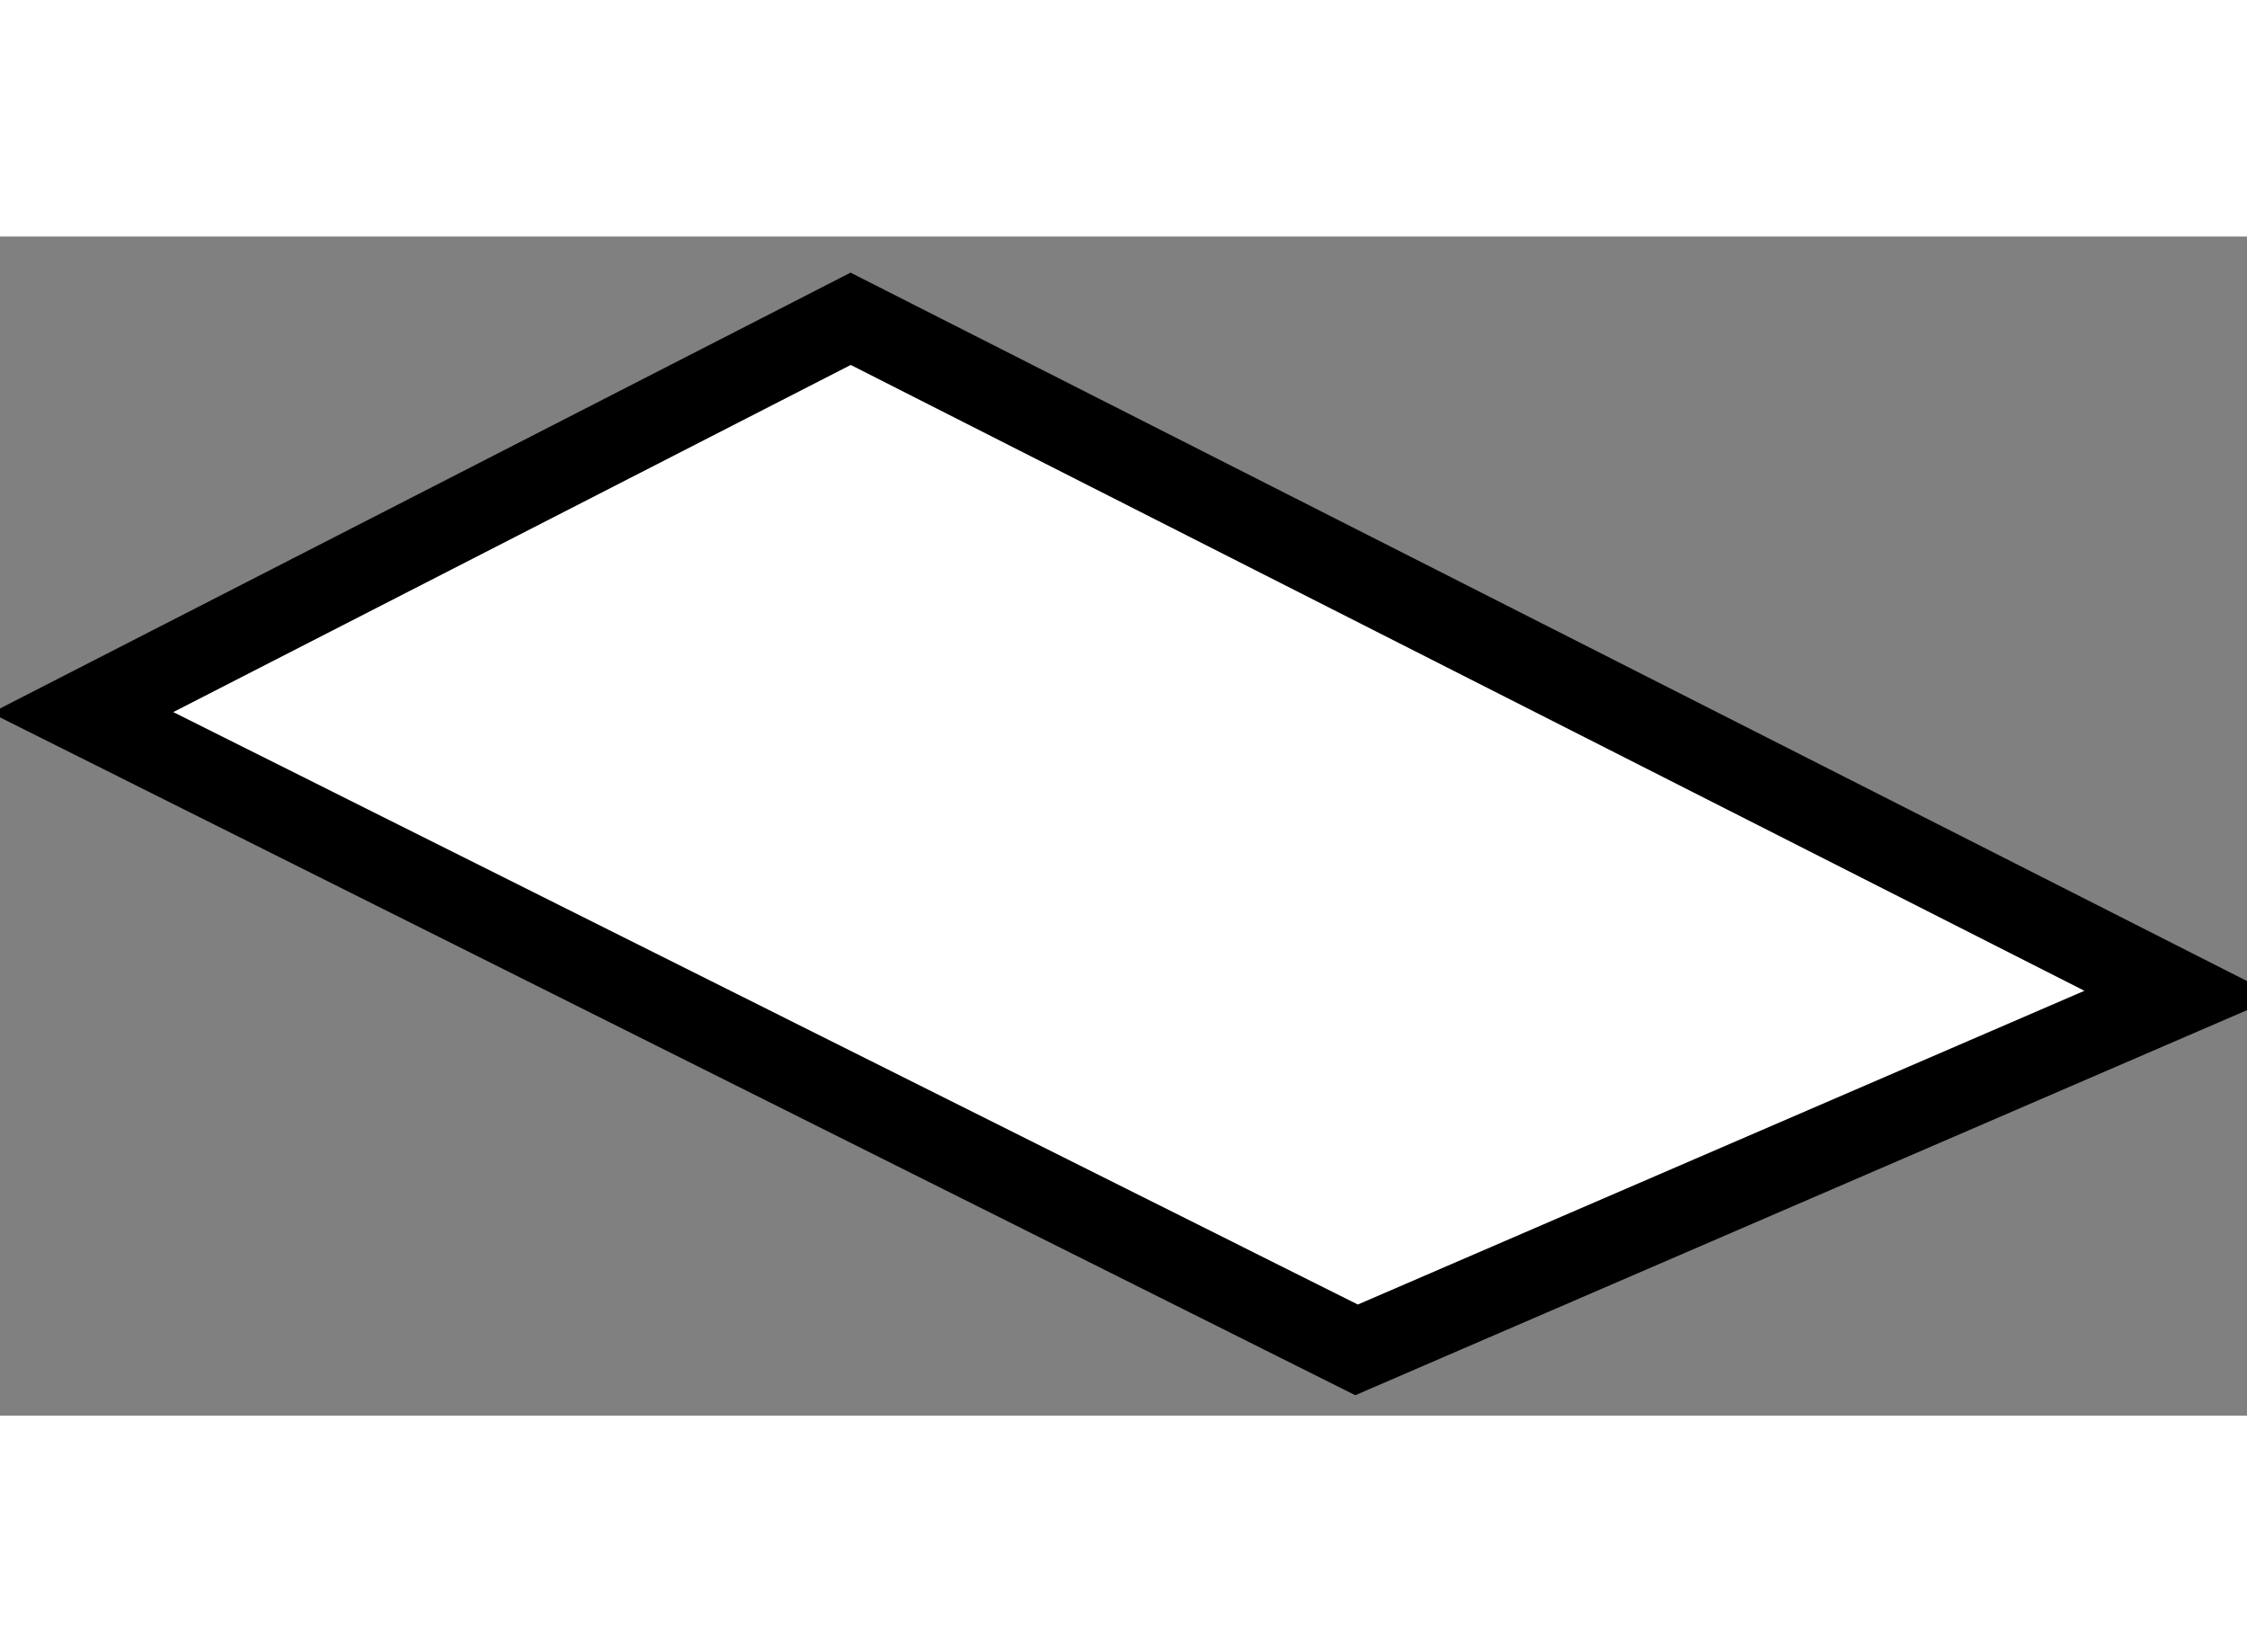 <?xml version="1.0" encoding="utf-8"?>
<!-- Generator: Adobe Illustrator 15.1.0, SVG Export Plug-In . SVG Version: 6.00 Build 0)  -->
<!DOCTYPE svg PUBLIC "-//W3C//DTD SVG 1.1//EN" "http://www.w3.org/Graphics/SVG/1.1/DTD/svg11.dtd">
<svg version="1.1" xmlns="http://www.w3.org/2000/svg" xmlns:xlink="http://www.w3.org/1999/xlink" x="0px" y="0px" width="244.8px"
	 height="180px" viewBox="149.899 143.359 13.662 7.169" enable-background="new 0 0 244.8 180" xml:space="preserve">
	
<rect x="149.899" y="143.359" width="13.662" height="7.169" fill="#808080" stroke="none"/>
	
<g><polygon fill="#FFFFFF" stroke="#000000" stroke-width="0.5" points="150.399,146.253 158.147,150.128 163.161,147.963 
			155.071,143.859 		"></polygon></g>


</svg>
